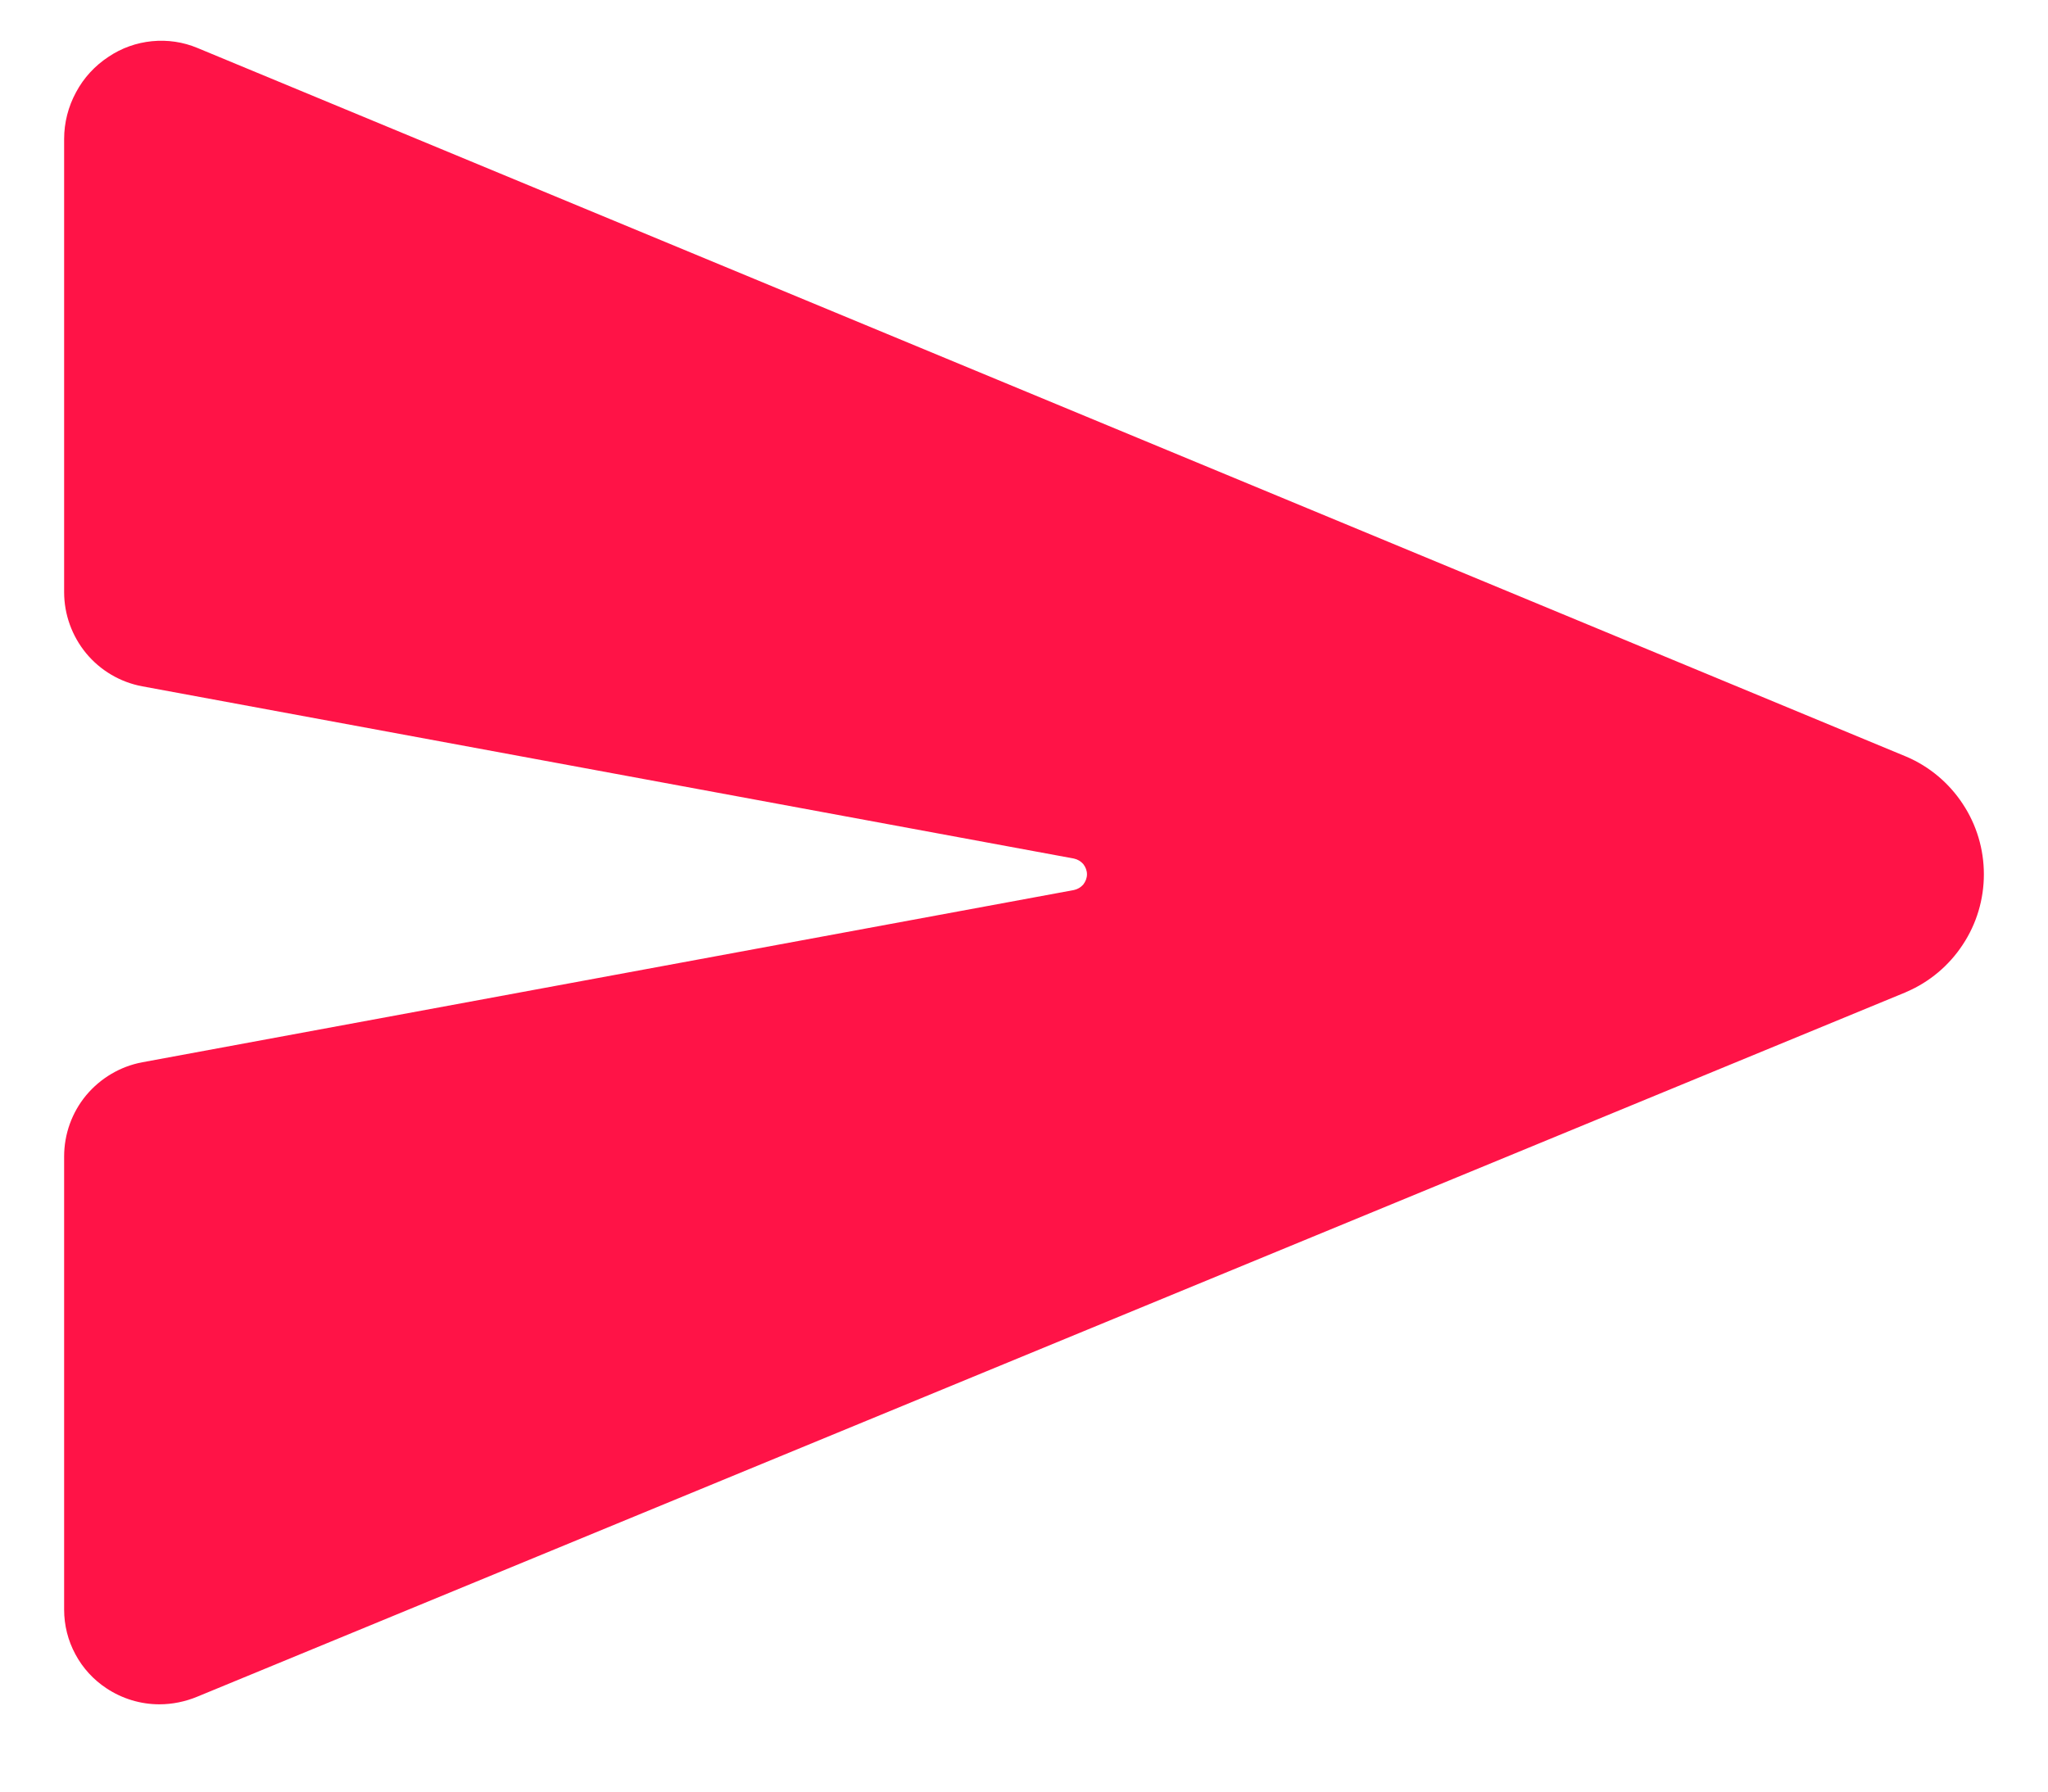 <svg width="16" height="14" viewBox="0 0 16 14" fill="none" xmlns="http://www.w3.org/2000/svg">
<path d="M14.894 5.913L14.889 5.911L1.543 0.375C1.431 0.328 1.309 0.31 1.187 0.322C1.066 0.334 0.95 0.375 0.849 0.443C0.742 0.513 0.654 0.608 0.594 0.721C0.533 0.833 0.501 0.959 0.501 1.086V4.627C0.501 4.801 0.562 4.97 0.673 5.105C0.784 5.239 0.939 5.331 1.111 5.363L8.39 6.709C8.418 6.715 8.444 6.73 8.463 6.752C8.481 6.775 8.492 6.803 8.492 6.832C8.492 6.861 8.481 6.889 8.463 6.912C8.444 6.934 8.418 6.949 8.39 6.955L1.111 8.301C0.94 8.333 0.785 8.425 0.673 8.559C0.562 8.693 0.501 8.862 0.501 9.037V12.578C0.501 12.7 0.531 12.82 0.589 12.927C0.646 13.034 0.73 13.126 0.832 13.193C0.954 13.274 1.098 13.318 1.245 13.318C1.347 13.318 1.448 13.297 1.542 13.258L14.888 7.754L14.894 7.751C15.074 7.674 15.227 7.545 15.334 7.382C15.442 7.219 15.499 7.028 15.499 6.832C15.499 6.636 15.442 6.445 15.334 6.282C15.227 6.119 15.074 5.99 14.894 5.913Z" fill="#FF1347"/>
</svg>
